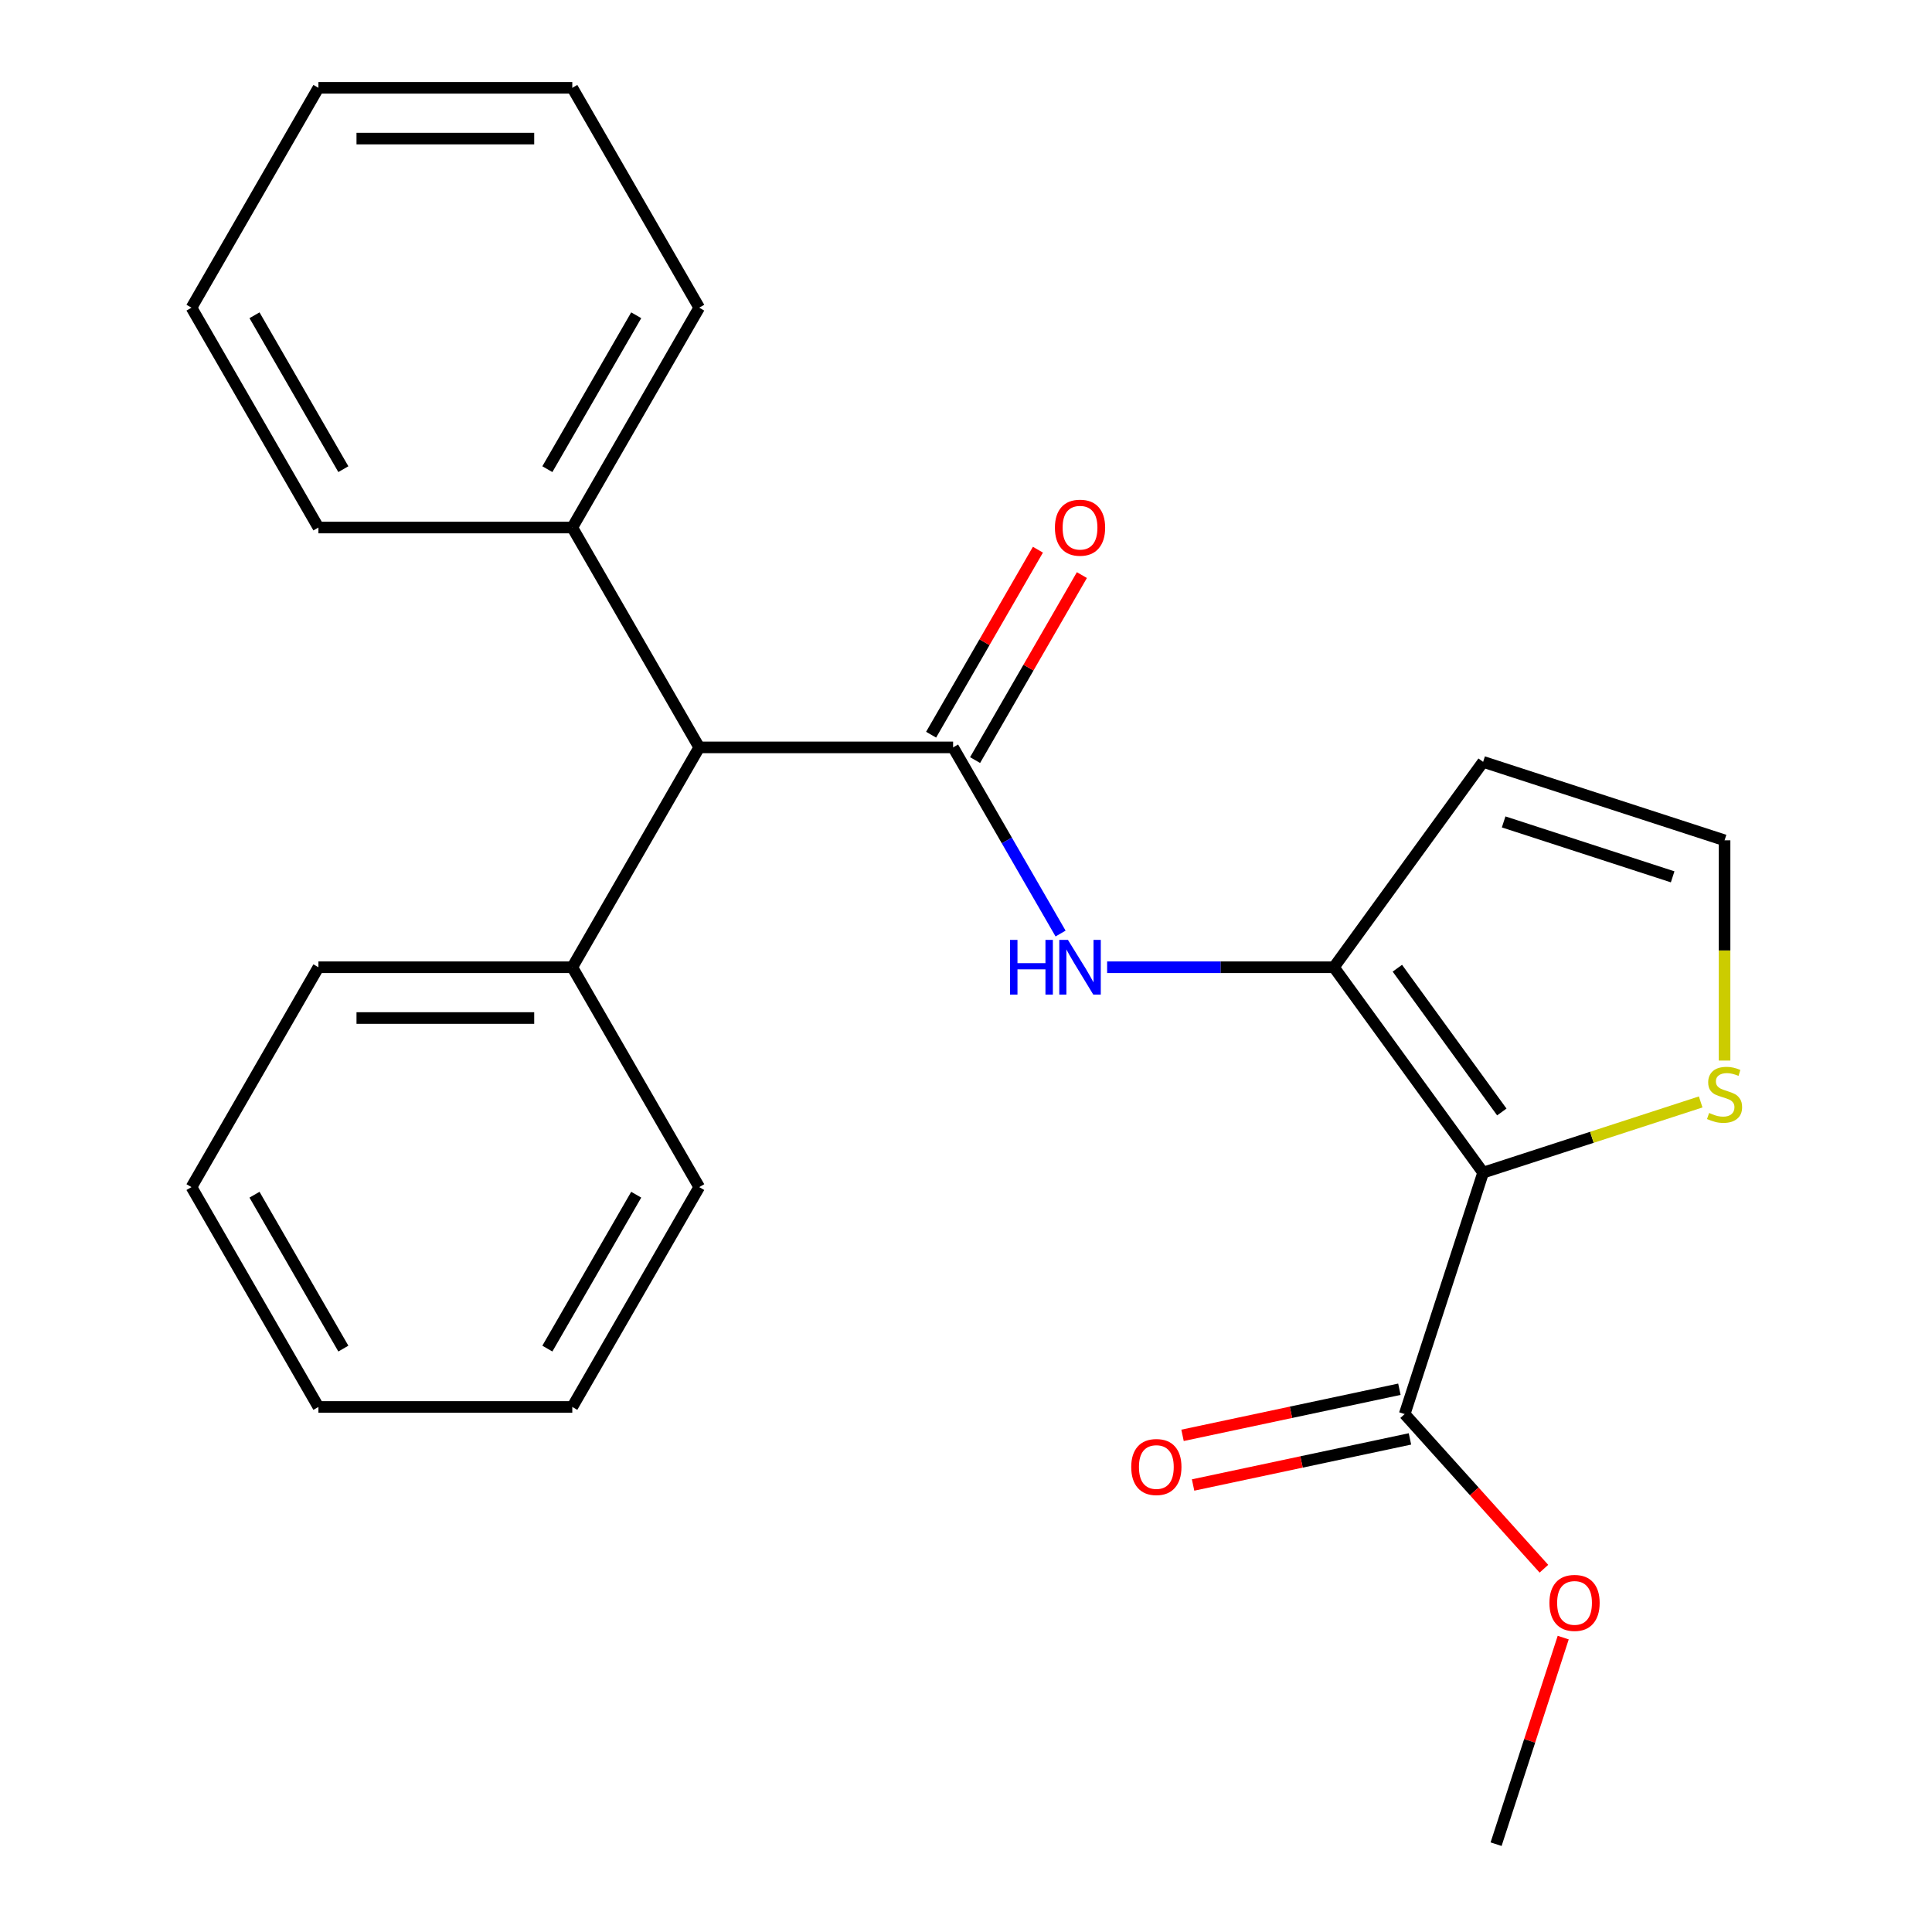 <?xml version='1.0' encoding='iso-8859-1'?>
<svg version='1.1' baseProfile='full'
              xmlns='http://www.w3.org/2000/svg'
                      xmlns:rdkit='http://www.rdkit.org/xml'
                      xmlns:xlink='http://www.w3.org/1999/xlink'
                  xml:space='preserve'
width='1000px' height='1000px' viewBox='0 0 1000 1000'>
<!-- END OF HEADER -->
<rect style='opacity:1.0;fill:#FFFFFF;stroke:none' width='1000' height='1000' x='0' y='0'> </rect>
<path class='bond-0' d='M 767.661,606.952 L 690.424,500.646' style='fill:none;fill-rule:evenodd;stroke:#000000;stroke-width:6px;stroke-linecap:butt;stroke-linejoin:miter;stroke-opacity:1' />
<path class='bond-0' d='M 777.337,575.559 L 723.271,501.144' style='fill:none;fill-rule:evenodd;stroke:#000000;stroke-width:6px;stroke-linecap:butt;stroke-linejoin:miter;stroke-opacity:1' />
<path class='bond-3' d='M 767.661,606.952 L 727.055,731.923' style='fill:none;fill-rule:evenodd;stroke:#000000;stroke-width:6px;stroke-linecap:butt;stroke-linejoin:miter;stroke-opacity:1' />
<path class='bond-4' d='M 767.661,606.952 L 823.964,588.658' style='fill:none;fill-rule:evenodd;stroke:#000000;stroke-width:6px;stroke-linecap:butt;stroke-linejoin:miter;stroke-opacity:1' />
<path class='bond-4' d='M 823.964,588.658 L 880.267,570.364' style='fill:none;fill-rule:evenodd;stroke:#CCCC00;stroke-width:6px;stroke-linecap:butt;stroke-linejoin:miter;stroke-opacity:1' />
<path class='bond-2' d='M 690.424,500.646 L 631.736,500.646' style='fill:none;fill-rule:evenodd;stroke:#000000;stroke-width:6px;stroke-linecap:butt;stroke-linejoin:miter;stroke-opacity:1' />
<path class='bond-2' d='M 631.736,500.646 L 573.047,500.646' style='fill:none;fill-rule:evenodd;stroke:#0000FF;stroke-width:6px;stroke-linecap:butt;stroke-linejoin:miter;stroke-opacity:1' />
<path class='bond-5' d='M 690.424,500.646 L 767.661,394.339' style='fill:none;fill-rule:evenodd;stroke:#000000;stroke-width:6px;stroke-linecap:butt;stroke-linejoin:miter;stroke-opacity:1' />
<path class='bond-1' d='M 493.321,386.848 L 521.135,435.024' style='fill:none;fill-rule:evenodd;stroke:#000000;stroke-width:6px;stroke-linecap:butt;stroke-linejoin:miter;stroke-opacity:1' />
<path class='bond-1' d='M 521.135,435.024 L 548.95,483.201' style='fill:none;fill-rule:evenodd;stroke:#0000FF;stroke-width:6px;stroke-linecap:butt;stroke-linejoin:miter;stroke-opacity:1' />
<path class='bond-6' d='M 493.321,386.848 L 361.918,386.848' style='fill:none;fill-rule:evenodd;stroke:#000000;stroke-width:6px;stroke-linecap:butt;stroke-linejoin:miter;stroke-opacity:1' />
<path class='bond-8' d='M 504.701,393.418 L 532.342,345.542' style='fill:none;fill-rule:evenodd;stroke:#000000;stroke-width:6px;stroke-linecap:butt;stroke-linejoin:miter;stroke-opacity:1' />
<path class='bond-8' d='M 532.342,345.542 L 559.983,297.665' style='fill:none;fill-rule:evenodd;stroke:#FF0000;stroke-width:6px;stroke-linecap:butt;stroke-linejoin:miter;stroke-opacity:1' />
<path class='bond-8' d='M 481.941,380.278 L 509.582,332.401' style='fill:none;fill-rule:evenodd;stroke:#000000;stroke-width:6px;stroke-linecap:butt;stroke-linejoin:miter;stroke-opacity:1' />
<path class='bond-8' d='M 509.582,332.401 L 537.224,284.525' style='fill:none;fill-rule:evenodd;stroke:#FF0000;stroke-width:6px;stroke-linecap:butt;stroke-linejoin:miter;stroke-opacity:1' />
<path class='bond-9' d='M 724.323,719.07 L 668.2,731' style='fill:none;fill-rule:evenodd;stroke:#000000;stroke-width:6px;stroke-linecap:butt;stroke-linejoin:miter;stroke-opacity:1' />
<path class='bond-9' d='M 668.2,731 L 612.077,742.929' style='fill:none;fill-rule:evenodd;stroke:#FF0000;stroke-width:6px;stroke-linecap:butt;stroke-linejoin:miter;stroke-opacity:1' />
<path class='bond-9' d='M 729.787,744.777 L 673.664,756.706' style='fill:none;fill-rule:evenodd;stroke:#000000;stroke-width:6px;stroke-linecap:butt;stroke-linejoin:miter;stroke-opacity:1' />
<path class='bond-9' d='M 673.664,756.706 L 617.541,768.635' style='fill:none;fill-rule:evenodd;stroke:#FF0000;stroke-width:6px;stroke-linecap:butt;stroke-linejoin:miter;stroke-opacity:1' />
<path class='bond-12' d='M 727.055,731.923 L 763.092,771.946' style='fill:none;fill-rule:evenodd;stroke:#000000;stroke-width:6px;stroke-linecap:butt;stroke-linejoin:miter;stroke-opacity:1' />
<path class='bond-12' d='M 763.092,771.946 L 799.129,811.969' style='fill:none;fill-rule:evenodd;stroke:#FF0000;stroke-width:6px;stroke-linecap:butt;stroke-linejoin:miter;stroke-opacity:1' />
<path class='bond-7' d='M 892.632,548.942 L 892.632,491.943' style='fill:none;fill-rule:evenodd;stroke:#CCCC00;stroke-width:6px;stroke-linecap:butt;stroke-linejoin:miter;stroke-opacity:1' />
<path class='bond-7' d='M 892.632,491.943 L 892.632,434.944' style='fill:none;fill-rule:evenodd;stroke:#000000;stroke-width:6px;stroke-linecap:butt;stroke-linejoin:miter;stroke-opacity:1' />
<path class='bond-24' d='M 767.661,394.339 L 892.632,434.944' style='fill:none;fill-rule:evenodd;stroke:#000000;stroke-width:6px;stroke-linecap:butt;stroke-linejoin:miter;stroke-opacity:1' />
<path class='bond-24' d='M 778.285,425.424 L 865.765,453.848' style='fill:none;fill-rule:evenodd;stroke:#000000;stroke-width:6px;stroke-linecap:butt;stroke-linejoin:miter;stroke-opacity:1' />
<path class='bond-10' d='M 361.918,386.848 L 296.217,273.05' style='fill:none;fill-rule:evenodd;stroke:#000000;stroke-width:6px;stroke-linecap:butt;stroke-linejoin:miter;stroke-opacity:1' />
<path class='bond-11' d='M 361.918,386.848 L 296.217,500.646' style='fill:none;fill-rule:evenodd;stroke:#000000;stroke-width:6px;stroke-linecap:butt;stroke-linejoin:miter;stroke-opacity:1' />
<path class='bond-13' d='M 296.217,273.05 L 361.918,159.252' style='fill:none;fill-rule:evenodd;stroke:#000000;stroke-width:6px;stroke-linecap:butt;stroke-linejoin:miter;stroke-opacity:1' />
<path class='bond-13' d='M 283.313,242.84 L 329.304,163.182' style='fill:none;fill-rule:evenodd;stroke:#000000;stroke-width:6px;stroke-linecap:butt;stroke-linejoin:miter;stroke-opacity:1' />
<path class='bond-16' d='M 296.217,273.05 L 164.815,273.05' style='fill:none;fill-rule:evenodd;stroke:#000000;stroke-width:6px;stroke-linecap:butt;stroke-linejoin:miter;stroke-opacity:1' />
<path class='bond-14' d='M 296.217,500.646 L 164.815,500.646' style='fill:none;fill-rule:evenodd;stroke:#000000;stroke-width:6px;stroke-linecap:butt;stroke-linejoin:miter;stroke-opacity:1' />
<path class='bond-14' d='M 276.507,526.926 L 184.525,526.926' style='fill:none;fill-rule:evenodd;stroke:#000000;stroke-width:6px;stroke-linecap:butt;stroke-linejoin:miter;stroke-opacity:1' />
<path class='bond-15' d='M 296.217,500.646 L 361.918,614.443' style='fill:none;fill-rule:evenodd;stroke:#000000;stroke-width:6px;stroke-linecap:butt;stroke-linejoin:miter;stroke-opacity:1' />
<path class='bond-17' d='M 809.117,847.619 L 791.746,901.082' style='fill:none;fill-rule:evenodd;stroke:#FF0000;stroke-width:6px;stroke-linecap:butt;stroke-linejoin:miter;stroke-opacity:1' />
<path class='bond-17' d='M 791.746,901.082 L 774.375,954.545' style='fill:none;fill-rule:evenodd;stroke:#000000;stroke-width:6px;stroke-linecap:butt;stroke-linejoin:miter;stroke-opacity:1' />
<path class='bond-20' d='M 361.918,159.252 L 296.217,45.455' style='fill:none;fill-rule:evenodd;stroke:#000000;stroke-width:6px;stroke-linecap:butt;stroke-linejoin:miter;stroke-opacity:1' />
<path class='bond-19' d='M 164.815,500.646 L 99.114,614.443' style='fill:none;fill-rule:evenodd;stroke:#000000;stroke-width:6px;stroke-linecap:butt;stroke-linejoin:miter;stroke-opacity:1' />
<path class='bond-21' d='M 361.918,614.443 L 296.217,728.241' style='fill:none;fill-rule:evenodd;stroke:#000000;stroke-width:6px;stroke-linecap:butt;stroke-linejoin:miter;stroke-opacity:1' />
<path class='bond-21' d='M 329.304,618.373 L 283.313,698.031' style='fill:none;fill-rule:evenodd;stroke:#000000;stroke-width:6px;stroke-linecap:butt;stroke-linejoin:miter;stroke-opacity:1' />
<path class='bond-18' d='M 164.815,273.05 L 99.114,159.252' style='fill:none;fill-rule:evenodd;stroke:#000000;stroke-width:6px;stroke-linecap:butt;stroke-linejoin:miter;stroke-opacity:1' />
<path class='bond-18' d='M 177.719,242.84 L 131.728,163.182' style='fill:none;fill-rule:evenodd;stroke:#000000;stroke-width:6px;stroke-linecap:butt;stroke-linejoin:miter;stroke-opacity:1' />
<path class='bond-26' d='M 99.114,159.252 L 164.815,45.455' style='fill:none;fill-rule:evenodd;stroke:#000000;stroke-width:6px;stroke-linecap:butt;stroke-linejoin:miter;stroke-opacity:1' />
<path class='bond-25' d='M 99.114,614.443 L 164.815,728.241' style='fill:none;fill-rule:evenodd;stroke:#000000;stroke-width:6px;stroke-linecap:butt;stroke-linejoin:miter;stroke-opacity:1' />
<path class='bond-25' d='M 131.728,618.373 L 177.719,698.031' style='fill:none;fill-rule:evenodd;stroke:#000000;stroke-width:6px;stroke-linecap:butt;stroke-linejoin:miter;stroke-opacity:1' />
<path class='bond-23' d='M 296.217,45.455 L 164.815,45.455' style='fill:none;fill-rule:evenodd;stroke:#000000;stroke-width:6px;stroke-linecap:butt;stroke-linejoin:miter;stroke-opacity:1' />
<path class='bond-23' d='M 276.507,71.735 L 184.525,71.735' style='fill:none;fill-rule:evenodd;stroke:#000000;stroke-width:6px;stroke-linecap:butt;stroke-linejoin:miter;stroke-opacity:1' />
<path class='bond-22' d='M 296.217,728.241 L 164.815,728.241' style='fill:none;fill-rule:evenodd;stroke:#000000;stroke-width:6px;stroke-linecap:butt;stroke-linejoin:miter;stroke-opacity:1' />
<path  class='atom-3' d='M 522.802 486.486
L 526.642 486.486
L 526.642 498.526
L 541.122 498.526
L 541.122 486.486
L 544.962 486.486
L 544.962 514.806
L 541.122 514.806
L 541.122 501.726
L 526.642 501.726
L 526.642 514.806
L 522.802 514.806
L 522.802 486.486
' fill='#0000FF'/>
<path  class='atom-3' d='M 552.762 486.486
L 562.042 501.486
Q 562.962 502.966, 564.442 505.646
Q 565.922 508.326, 566.002 508.486
L 566.002 486.486
L 569.762 486.486
L 569.762 514.806
L 565.882 514.806
L 555.922 498.406
Q 554.762 496.486, 553.522 494.286
Q 552.322 492.086, 551.962 491.406
L 551.962 514.806
L 548.282 514.806
L 548.282 486.486
L 552.762 486.486
' fill='#0000FF'/>
<path  class='atom-5' d='M 884.632 576.067
Q 884.952 576.187, 886.272 576.747
Q 887.592 577.307, 889.032 577.667
Q 890.512 577.987, 891.952 577.987
Q 894.632 577.987, 896.192 576.707
Q 897.752 575.387, 897.752 573.107
Q 897.752 571.547, 896.952 570.587
Q 896.192 569.627, 894.992 569.107
Q 893.792 568.587, 891.792 567.987
Q 889.272 567.227, 887.752 566.507
Q 886.272 565.787, 885.192 564.267
Q 884.152 562.747, 884.152 560.187
Q 884.152 556.627, 886.552 554.427
Q 888.992 552.227, 893.792 552.227
Q 897.072 552.227, 900.792 553.787
L 899.872 556.867
Q 896.472 555.467, 893.912 555.467
Q 891.152 555.467, 889.632 556.627
Q 888.112 557.747, 888.152 559.707
Q 888.152 561.227, 888.912 562.147
Q 889.712 563.067, 890.832 563.587
Q 891.992 564.107, 893.912 564.707
Q 896.472 565.507, 897.992 566.307
Q 899.512 567.107, 900.592 568.747
Q 901.712 570.347, 901.712 573.107
Q 901.712 577.027, 899.072 579.147
Q 896.472 581.227, 892.112 581.227
Q 889.592 581.227, 887.672 580.667
Q 885.792 580.147, 883.552 579.227
L 884.632 576.067
' fill='#CCCC00'/>
<path  class='atom-9' d='M 546.022 273.13
Q 546.022 266.33, 549.382 262.53
Q 552.742 258.73, 559.022 258.73
Q 565.302 258.73, 568.662 262.53
Q 572.022 266.33, 572.022 273.13
Q 572.022 280.01, 568.622 283.93
Q 565.222 287.81, 559.022 287.81
Q 552.782 287.81, 549.382 283.93
Q 546.022 280.05, 546.022 273.13
M 559.022 284.61
Q 563.342 284.61, 565.662 281.73
Q 568.022 278.81, 568.022 273.13
Q 568.022 267.57, 565.662 264.77
Q 563.342 261.93, 559.022 261.93
Q 554.702 261.93, 552.342 264.73
Q 550.022 267.53, 550.022 273.13
Q 550.022 278.85, 552.342 281.73
Q 554.702 284.61, 559.022 284.61
' fill='#FF0000'/>
<path  class='atom-10' d='M 585.524 759.324
Q 585.524 752.524, 588.884 748.724
Q 592.244 744.924, 598.524 744.924
Q 604.804 744.924, 608.164 748.724
Q 611.524 752.524, 611.524 759.324
Q 611.524 766.204, 608.124 770.124
Q 604.724 774.004, 598.524 774.004
Q 592.284 774.004, 588.884 770.124
Q 585.524 766.244, 585.524 759.324
M 598.524 770.804
Q 602.844 770.804, 605.164 767.924
Q 607.524 765.004, 607.524 759.324
Q 607.524 753.764, 605.164 750.964
Q 602.844 748.124, 598.524 748.124
Q 594.204 748.124, 591.844 750.924
Q 589.524 753.724, 589.524 759.324
Q 589.524 765.044, 591.844 767.924
Q 594.204 770.804, 598.524 770.804
' fill='#FF0000'/>
<path  class='atom-13' d='M 801.98 829.654
Q 801.98 822.854, 805.34 819.054
Q 808.7 815.254, 814.98 815.254
Q 821.26 815.254, 824.62 819.054
Q 827.98 822.854, 827.98 829.654
Q 827.98 836.534, 824.58 840.454
Q 821.18 844.334, 814.98 844.334
Q 808.74 844.334, 805.34 840.454
Q 801.98 836.574, 801.98 829.654
M 814.98 841.134
Q 819.3 841.134, 821.62 838.254
Q 823.98 835.334, 823.98 829.654
Q 823.98 824.094, 821.62 821.294
Q 819.3 818.454, 814.98 818.454
Q 810.66 818.454, 808.3 821.254
Q 805.98 824.054, 805.98 829.654
Q 805.98 835.374, 808.3 838.254
Q 810.66 841.134, 814.98 841.134
' fill='#FF0000'/>
</svg>
